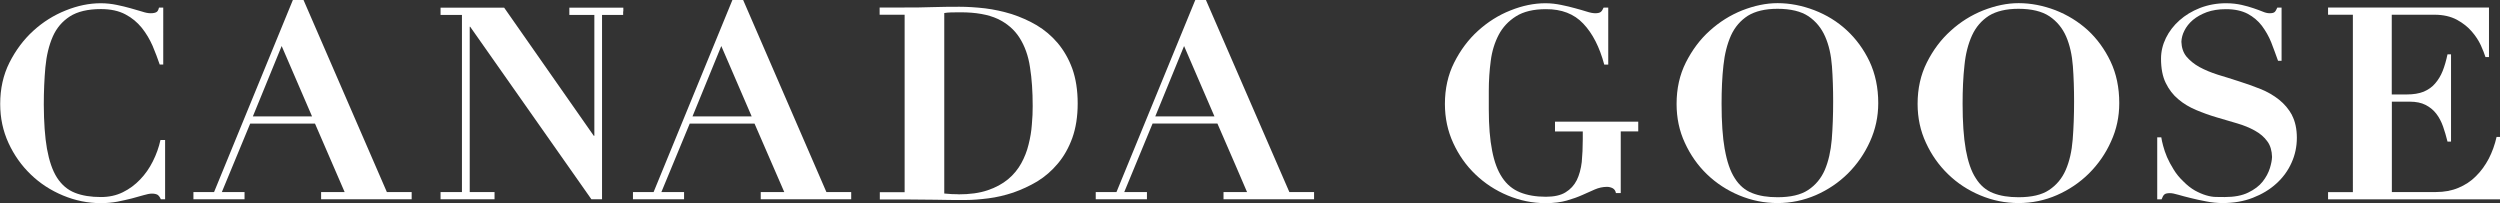 <?xml version="1.0" encoding="UTF-8"?><svg id="a" xmlns="http://www.w3.org/2000/svg" width="270" height="21.93" viewBox="0 0 270 21.93"><rect x="0" y="0" width="270" height="21.93" fill="#333333" stroke="none"/><path d="M17.33,15.12c-.17.79-.45,1.56-.82,2.3s-.82,1.39-1.37,1.96c-.54.57-1.16,1.03-1.87,1.38-.71.35-1.5.52-2.37.52-1.09,0-2.03-.15-2.81-.46-.79-.31-1.43-.86-1.93-1.63-.5-.78-.85-1.82-1.09-3.14-.22-1.26-.33-2.84-.34-4.74,0-1.46.06-2.8.17-4.03.12-1.29.39-2.39.8-3.33.41-.93,1.03-1.65,1.85-2.18.82-.52,1.93-.79,3.35-.79,1.05,0,1.92.19,2.64.57.71.37,1.29.86,1.77,1.45.48.6.86,1.25,1.17,1.95.3.71.55,1.38.77,2.02h.38V.82h-.46c-.06.27-.16.44-.3.5-.13.07-.33.11-.6.11s-.57-.06-.93-.18c-.37-.11-.79-.24-1.24-.36-.46-.13-.95-.25-1.49-.36-.53-.11-1.11-.18-1.73-.18-1.25,0-2.5.26-3.79.78-1.28.51-2.46,1.25-3.5,2.2-1.04.95-1.9,2.1-2.57,3.43-.67,1.33-1,2.82-1,4.47,0,1.51.3,2.92.9,4.22.6,1.3,1.4,2.43,2.4,3.39.99.96,2.16,1.72,3.48,2.27,1.32.55,2.68.83,4.1.83.62,0,1.22-.06,1.78-.16.56-.11,1.07-.23,1.56-.35.47-.13.89-.24,1.26-.35.37-.11.67-.17.91-.17.27,0,.47.05.61.13.13.09.25.25.35.48h.46v-6.4h-.47Z" fill="#fff"/><path d="M95,1.59v-.78h2.68c.99,0,1.98,0,2.96-.04.99-.03,1.98-.04,2.97-.04.87,0,1.8.06,2.77.17.97.12,1.93.33,2.88.62.95.31,1.86.71,2.71,1.21.85.51,1.61,1.15,2.27,1.93.65.78,1.18,1.69,1.57,2.76.38,1.07.58,2.32.58,3.75s-.2,2.66-.58,3.73c-.39,1.07-.91,1.99-1.56,2.76-.65.78-1.39,1.42-2.22,1.93-.84.5-1.7.89-2.6,1.21-.91.3-1.8.51-2.68.62s-1.7.18-2.46.18c-1.1,0-2.2,0-3.3-.03-1.09-.02-2.18-.03-3.29-.03h-2.68v-.78h2.68V1.59h-2.68ZM103.5,20.99c1.23,0,2.28-.14,3.16-.44.87-.29,1.6-.69,2.21-1.19.6-.5,1.07-1.08,1.43-1.73.35-.64.62-1.32.79-2.04.18-.71.3-1.42.35-2.14.07-.71.09-1.38.09-2,0-1.54-.09-2.93-.29-4.18-.18-1.24-.57-2.31-1.13-3.19-.56-.88-1.35-1.56-2.36-2.04-1.02-.47-2.35-.71-4-.71-.38,0-.72,0-1.02.01s-.55.03-.75.07v19.49c.55.06,1.05.08,1.52.08h0Z" fill="#fff"/><path d="M167.94,13.15v1.05h3v.83c0,.89-.04,1.72-.11,2.47-.09.75-.27,1.41-.54,1.96-.28.55-.68.99-1.21,1.31-.51.32-1.23.48-2.12.48-1.08,0-2.01-.16-2.8-.48-.79-.32-1.43-.85-1.92-1.59-.5-.74-.86-1.71-1.09-2.91-.24-1.2-.36-2.69-.36-4.45v-2.03c0-1.08.07-2.16.21-3.21.13-1.05.43-2,.86-2.82.43-.82,1.06-1.49,1.87-2,.81-.51,1.89-.77,3.22-.77,1.69-.01,3.04.5,4.04,1.56,1.01,1.06,1.76,2.53,2.27,4.43h.43V.82h-.5c-.1.23-.2.39-.31.47-.11.09-.32.14-.58.14s-.57-.06-.94-.18c-.36-.11-.79-.24-1.25-.36-.46-.13-.96-.25-1.51-.36-.54-.11-1.1-.18-1.69-.18-1.24,0-2.5.26-3.79.78-1.29.51-2.45,1.25-3.5,2.2-1.05.95-1.9,2.1-2.57,3.43-.67,1.33-1,2.82-1,4.47,0,1.51.3,2.92.9,4.22.6,1.3,1.39,2.43,2.4,3.39,1,.96,2.16,1.72,3.48,2.27,1.32.55,2.68.83,4.1.83.89,0,1.65-.1,2.28-.28s1.19-.38,1.68-.6c.47-.21.93-.41,1.35-.6.42-.18.86-.28,1.32-.28.23,0,.44.06.63.16.18.11.29.28.33.51h.52v-6.66h1.89v-1.05h-8.99.01Z" fill="#fff"/><path d="M182.07,6.75c.68-1.34,1.53-2.49,2.58-3.43,1.05-.95,2.21-1.68,3.51-2.2,1.31-.51,2.57-.78,3.82-.78,1.33,0,2.65.26,3.96.76,1.32.51,2.48,1.22,3.49,2.15,1.02.94,1.85,2.07,2.48,3.39.62,1.33.94,2.82.94,4.5,0,1.46-.3,2.84-.89,4.14-.59,1.31-1.39,2.46-2.38,3.45-1,.99-2.16,1.77-3.46,2.34-1.32.57-2.7.86-4.14.86s-2.82-.28-4.14-.83c-1.32-.55-2.48-1.31-3.48-2.27-1-.96-1.79-2.09-2.39-3.39-.61-1.3-.9-2.71-.9-4.22,0-1.65.33-3.14,1-4.47h0ZM186.28,16.14c.23,1.3.58,2.34,1.07,3.1.49.78,1.11,1.31,1.88,1.61.77.31,1.68.45,2.75.45,1.39,0,2.5-.25,3.3-.78s1.4-1.25,1.8-2.17c.39-.92.64-2.01.75-3.28.1-1.26.15-2.63.15-4.11,0-1.33-.04-2.6-.13-3.81-.09-1.21-.33-2.28-.73-3.19-.4-.92-1-1.65-1.8-2.2-.81-.54-1.93-.81-3.35-.81-1.34,0-2.4.26-3.2.75-.79.51-1.4,1.21-1.82,2.12-.41.92-.69,2-.82,3.25-.14,1.25-.2,2.63-.2,4.13,0,1.98.11,3.62.34,4.92h.01Z" fill="#fff"/><path d="M208.1,6.75c.67-1.34,1.53-2.49,2.58-3.43,1.04-.95,2.21-1.68,3.51-2.2,1.31-.51,2.57-.78,3.82-.78,1.34,0,2.65.26,3.97.76,1.3.51,2.46,1.22,3.49,2.15,1.02.94,1.84,2.07,2.47,3.39.63,1.33.94,2.82.94,4.5,0,1.46-.29,2.84-.89,4.14-.58,1.31-1.39,2.46-2.38,3.45-1,.99-2.16,1.77-3.46,2.34-1.3.57-2.69.86-4.14.86s-2.82-.28-4.13-.83c-1.32-.55-2.48-1.31-3.47-2.27-1-.96-1.8-2.09-2.4-3.39-.61-1.3-.91-2.71-.91-4.22,0-1.65.33-3.14,1-4.47h0ZM212.3,16.14c.24,1.3.58,2.34,1.08,3.1.48.78,1.11,1.31,1.87,1.61.78.31,1.7.45,2.75.45,1.41,0,2.51-.25,3.3-.78.8-.53,1.4-1.25,1.8-2.17.4-.92.65-2.01.75-3.28.1-1.26.15-2.63.15-4.11,0-1.33-.04-2.6-.13-3.81-.09-1.21-.33-2.28-.72-3.19-.4-.92-1-1.65-1.81-2.2-.81-.54-1.93-.81-3.35-.81-1.33,0-2.39.26-3.19.75-.79.51-1.4,1.21-1.82,2.12-.42.92-.7,2-.82,3.25-.14,1.25-.2,2.63-.2,4.13,0,1.98.11,3.62.34,4.92h0Z" fill="#fff"/><path d="M247.55,12.45c-.36-.66-.83-1.22-1.42-1.69-.58-.46-1.25-.85-2-1.15-.75-.3-1.51-.57-2.3-.82-.78-.25-1.55-.5-2.3-.72-.75-.24-1.4-.51-1.99-.83-.58-.32-1.05-.71-1.42-1.15-.33-.42-.51-.95-.53-1.58.02-.4.12-.8.32-1.19.21-.43.52-.82.93-1.17.41-.34.91-.62,1.5-.84.59-.21,1.28-.32,2.05-.32.95,0,1.73.17,2.36.5.62.33,1.13.77,1.53,1.29.4.54.75,1.14,1.01,1.79.26.67.5,1.33.74,2h.38V.82h-.46c-.1.23-.19.39-.28.47-.09.09-.27.14-.54.14-.24,0-.49-.06-.77-.18-.28-.11-.61-.24-.98-.36-.37-.13-.8-.25-1.28-.36-.5-.11-1.05-.18-1.69-.18-1.01,0-1.95.18-2.81.51-.87.34-1.6.79-2.22,1.34-.62.55-1.11,1.19-1.46,1.9-.35.72-.53,1.46-.53,2.24,0,1.05.17,1.93.51,2.62.34.7.79,1.29,1.36,1.76.56.48,1.21.86,1.92,1.16s1.46.57,2.21.79c.75.22,1.49.44,2.21.65s1.36.47,1.93.79c.56.31,1.01.69,1.35,1.17.32.43.48,1,.5,1.66-.01.35-.09.75-.23,1.21-.16.52-.43,1.01-.79,1.47-.37.47-.9.86-1.56,1.18-.65.32-1.5.48-2.53.48-.28,0-.6,0-.94-.01-.34,0-.71-.07-1.08-.18-.37-.11-.77-.28-1.19-.51-.41-.23-.85-.57-1.29-1.02-.4-.38-.75-.81-1.02-1.26-.29-.46-.52-.9-.71-1.33-.18-.44-.33-.85-.42-1.22-.1-.38-.17-.68-.2-.92h-.44v6.7h.47c.1-.27.2-.45.32-.54.11-.09.31-.13.58-.13.2,0,.49.05.89.17.39.11.85.24,1.36.36.52.13,1.07.25,1.66.36.59.12,1.19.18,1.79.18,1.2,0,2.29-.19,3.26-.57.98-.38,1.83-.89,2.53-1.53.71-.64,1.26-1.39,1.64-2.24.39-.85.58-1.76.58-2.71s-.18-1.78-.53-2.44h.03Z" fill="#fff"/><path d="M89.25,20.74L80.26,0h-1.16l-8.51,20.74h-2.23v.78h5.52v-.78h-2.45l3.06-7.39h7l3.21,7.39h-2.54v.78h9.77v-.78h-2.67ZM81.18,12.57h-6.39l3.11-7.6,3.28,7.6h0Z" fill="#fff"/><path d="M139.25,20.74L130.24,0h-1.15l-8.51,20.74h-2.24v.78h5.53v-.78h-2.45l3.06-7.4h7l2.01,4.63,1.19,2.77h-2.54v.78h9.78v-.78h-2.66ZM131.17,12.57h-6.4l3.11-7.6,3.28,7.6Z" fill="#fff"/><path d="M41.78,20.74L32.78,0h-1.15l-8.51,20.74h-2.23v.78h5.52v-.78h-2.45l3.06-7.39h7l3.2,7.39h-2.54v.78h9.78v-.78h-2.67,0ZM33.71,12.57h-6.4l3.11-7.6,3.28,7.6Z" fill="#fff"/><polygon points="67.32 .83 61.51 .83 61.51 .83 61.49 .83 61.49 1.61 64.19 1.61 64.19 14.67 64.13 14.67 54.45 .83 47.6 .83 47.6 .83 47.58 .83 47.58 1.61 49.89 1.61 49.89 20.74 47.58 20.74 47.58 21.52 47.6 21.52 47.6 21.52 53.41 21.52 53.41 21.12 53.41 21.12 53.41 20.74 50.73 20.74 50.73 2.89 50.78 2.89 63.87 21.52 65.02 21.52 65.02 1.61 67.3 1.61 67.3 1.23 67.32 1.23 67.32 .83" fill="#fff"/><path d="M268.81.82v5.34h-.38c-.1-.33-.27-.75-.5-1.27-.24-.51-.56-1.01-.98-1.49-.41-.48-.95-.91-1.61-1.27-.66-.35-1.46-.54-2.41-.54h-4.62v8.61h1.63c.71,0,1.32-.1,1.82-.3.49-.21.91-.5,1.23-.88.33-.38.61-.83.82-1.36.21-.53.38-1.13.52-1.79h.38v9.42h-.38c-.14-.57-.3-1.11-.48-1.63-.19-.53-.43-.99-.74-1.39-.31-.4-.7-.71-1.15-.94-.45-.23-1.02-.35-1.7-.35h-1.94v9.76h4.77c.89,0,1.7-.15,2.41-.45.72-.3,1.36-.71,1.9-1.26.55-.54,1.01-1.18,1.39-1.9.37-.72.65-1.5.84-2.34h.38v6.74h-18.58v-.78h2.68V1.59h-2.68v-.78s17.39,0,17.39,0Z" fill="#fff"/></svg>